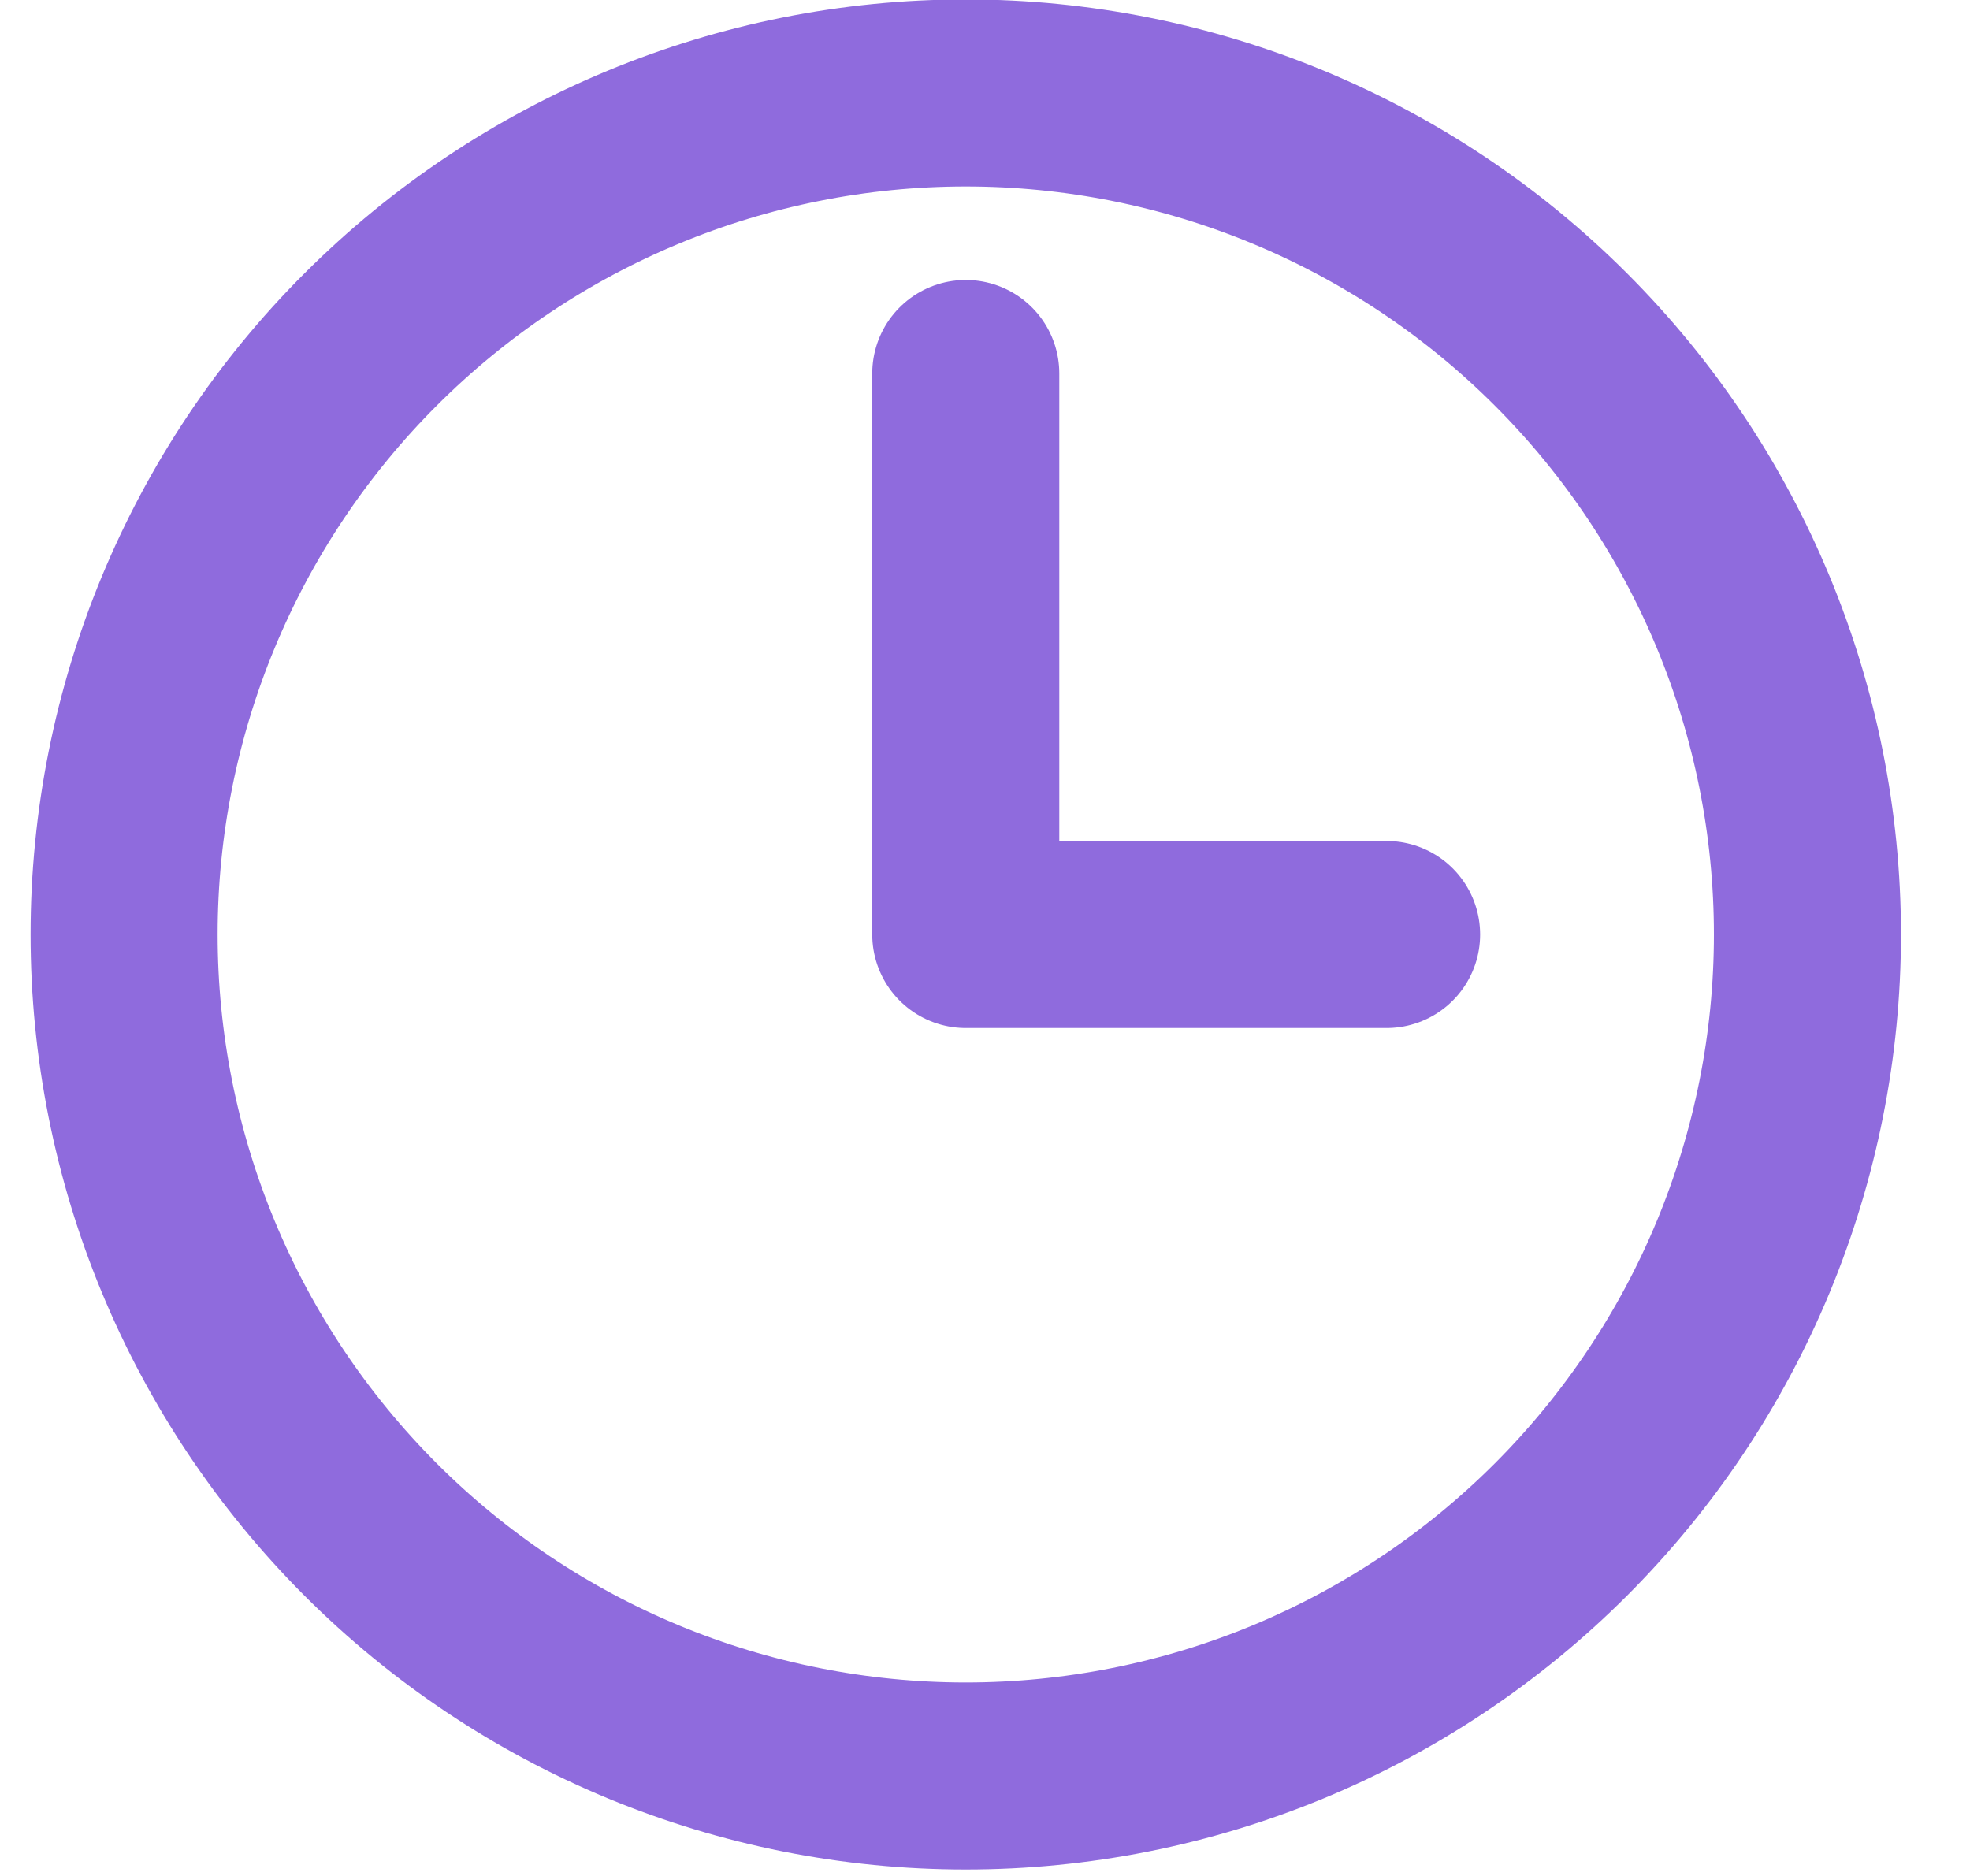 <svg width="21" height="20" viewBox="0 0 21 20" fill="none" xmlns="http://www.w3.org/2000/svg">
<path d="M10.295 3.982V9.963H14.781M19.267 9.963C19.267 11.141 19.035 12.307 18.584 13.396C18.133 14.485 17.472 15.473 16.639 16.307C15.806 17.14 14.817 17.801 13.728 18.252C12.64 18.702 11.473 18.934 10.295 18.934C9.117 18.934 7.95 18.702 6.862 18.252C5.773 17.801 4.784 17.14 3.951 16.307C3.118 15.473 2.457 14.485 2.006 13.396C1.555 12.307 1.323 11.141 1.323 9.963C1.323 7.583 2.268 5.301 3.951 3.619C5.634 1.936 7.915 0.991 10.295 0.991C12.674 0.991 14.956 1.936 16.639 3.619C18.321 5.301 19.267 7.583 19.267 9.963Z" stroke="#8F6BDD" stroke-width="1.994" stroke-linecap="round" stroke-linejoin="round"/>
</svg>
